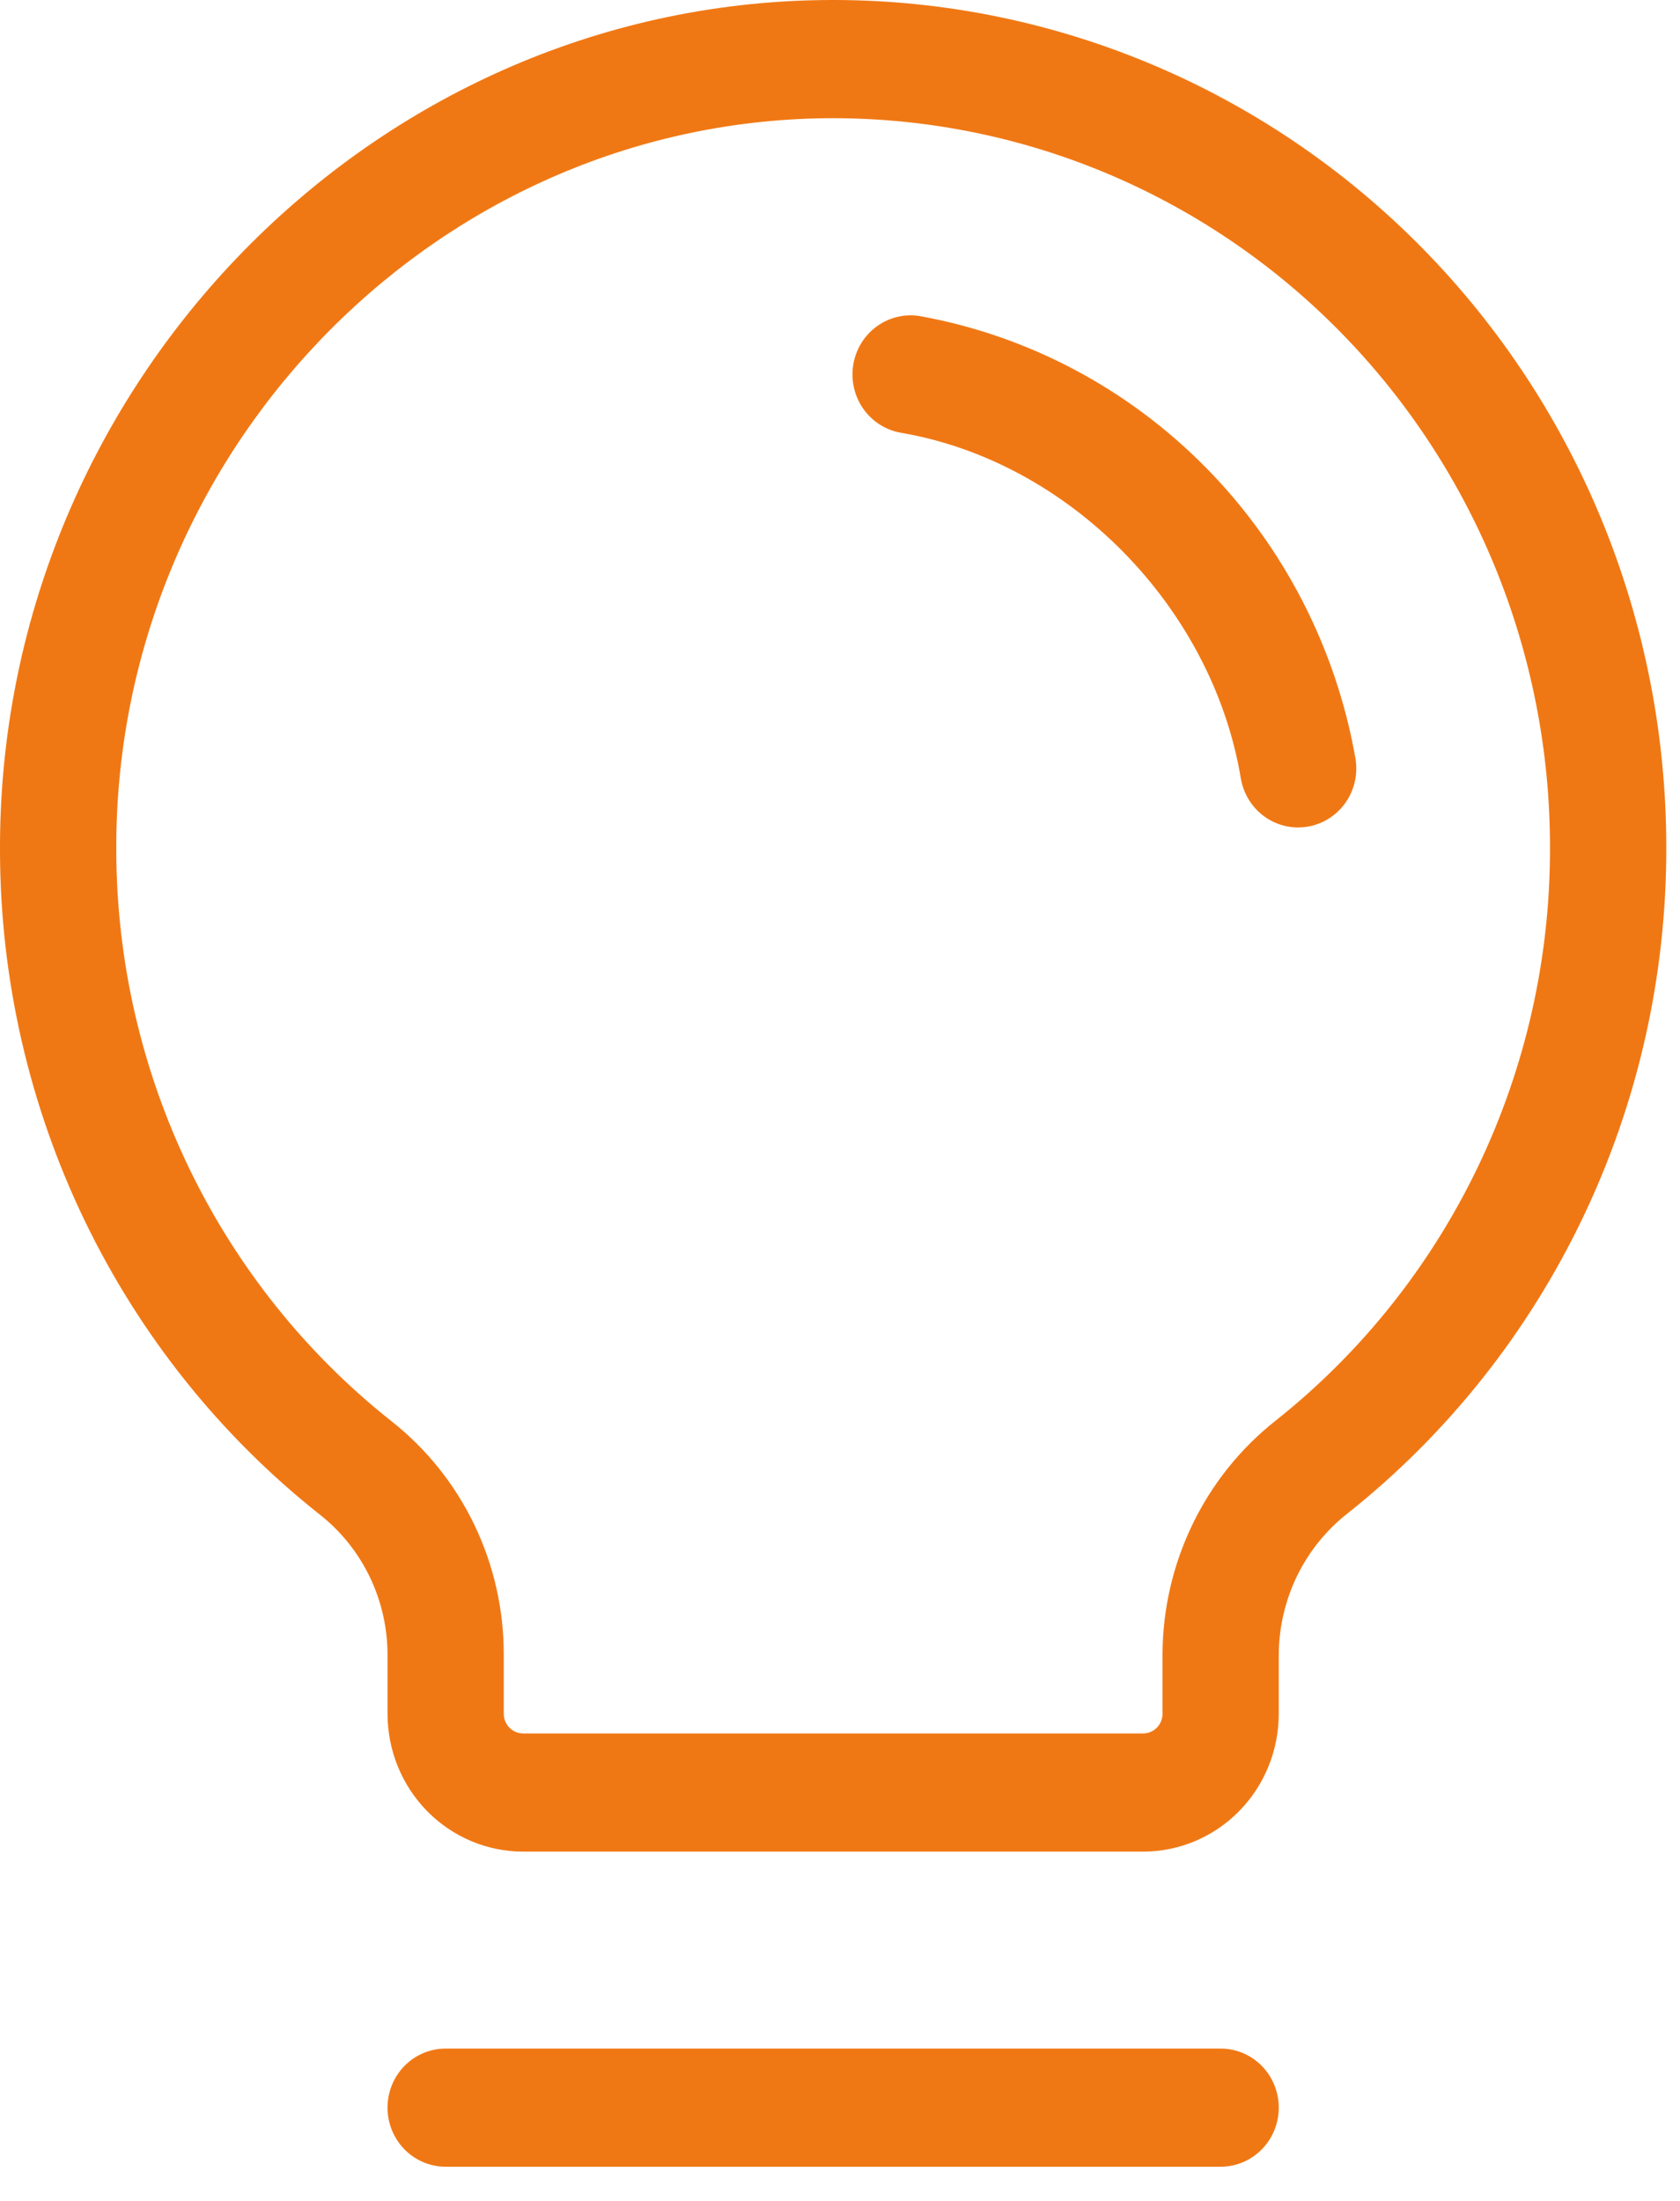 <?xml version="1.0" encoding="UTF-8"?> <svg xmlns="http://www.w3.org/2000/svg" width="42" height="55" viewBox="0 0 42 55" fill="none"><path d="M31.969 52.67C31.969 53.062 31.816 53.437 31.544 53.714C31.271 53.991 30.901 54.147 30.516 54.147H11.141C10.756 54.147 10.386 53.991 10.113 53.714C9.841 53.437 9.688 53.062 9.688 52.67C9.688 52.279 9.841 51.903 10.113 51.626C10.386 51.349 10.756 51.194 11.141 51.194H30.516C30.901 51.194 31.271 51.349 31.544 51.626C31.816 51.903 31.969 52.279 31.969 52.67ZM41.657 21.17C41.665 24.378 40.952 27.545 39.571 30.43C38.191 33.315 36.181 35.841 33.694 37.816C33.16 38.233 32.727 38.768 32.428 39.38C32.13 39.992 31.973 40.666 31.969 41.35V42.826C31.969 43.74 31.612 44.617 30.976 45.263C30.34 45.909 29.478 46.272 28.578 46.272H13.078C12.179 46.272 11.317 45.909 10.681 45.263C10.045 44.617 9.688 43.74 9.688 42.826V41.35C9.687 40.673 9.534 40.006 9.24 39.399C8.946 38.792 8.519 38.261 7.993 37.848C5.513 35.886 3.505 33.377 2.12 30.51C0.736 27.643 0.011 24.494 0 21.301C-0.063 9.828 9.056 0.282 20.327 0.006C23.104 -0.062 25.867 0.435 28.452 1.469C31.037 2.502 33.392 4.05 35.38 6.022C37.367 7.994 38.947 10.35 40.025 12.952C41.102 15.553 41.657 18.348 41.657 21.17ZM38.75 21.17C38.751 18.741 38.273 16.337 37.346 14.098C36.418 11.859 35.059 9.832 33.349 8.135C31.638 6.438 29.611 5.106 27.387 4.217C25.162 3.328 22.785 2.901 20.395 2.959C10.698 3.205 2.853 11.41 2.907 21.274C2.916 24.022 3.54 26.732 4.731 29.199C5.923 31.666 7.651 33.826 9.785 35.515C10.661 36.205 11.37 37.089 11.857 38.101C12.344 39.112 12.596 40.224 12.594 41.35V42.826C12.594 42.957 12.645 43.082 12.736 43.175C12.827 43.267 12.95 43.319 13.078 43.319H28.578C28.707 43.319 28.83 43.267 28.921 43.175C29.012 43.082 29.063 42.957 29.063 42.826V41.35C29.066 40.22 29.323 39.105 29.814 38.091C30.305 37.077 31.017 36.19 31.896 35.498C34.038 33.798 35.769 31.624 36.957 29.141C38.145 26.658 38.758 23.931 38.75 21.17ZM33.887 18.955C33.403 16.204 32.1 13.669 30.155 11.693C28.21 9.717 25.716 8.393 23.008 7.901C22.82 7.869 22.627 7.874 22.441 7.918C22.255 7.961 22.079 8.041 21.923 8.154C21.609 8.381 21.396 8.725 21.332 9.112C21.268 9.498 21.357 9.894 21.581 10.214C21.804 10.533 22.143 10.749 22.524 10.815C26.733 11.533 30.305 15.165 31.02 19.448C31.077 19.791 31.252 20.104 31.514 20.329C31.776 20.554 32.108 20.678 32.451 20.678C32.532 20.677 32.613 20.671 32.693 20.658C32.882 20.626 33.062 20.557 33.224 20.454C33.386 20.351 33.527 20.217 33.638 20.059C33.749 19.9 33.828 19.721 33.871 19.532C33.913 19.343 33.919 19.147 33.887 18.955Z" fill="#F07814"></path></svg> 